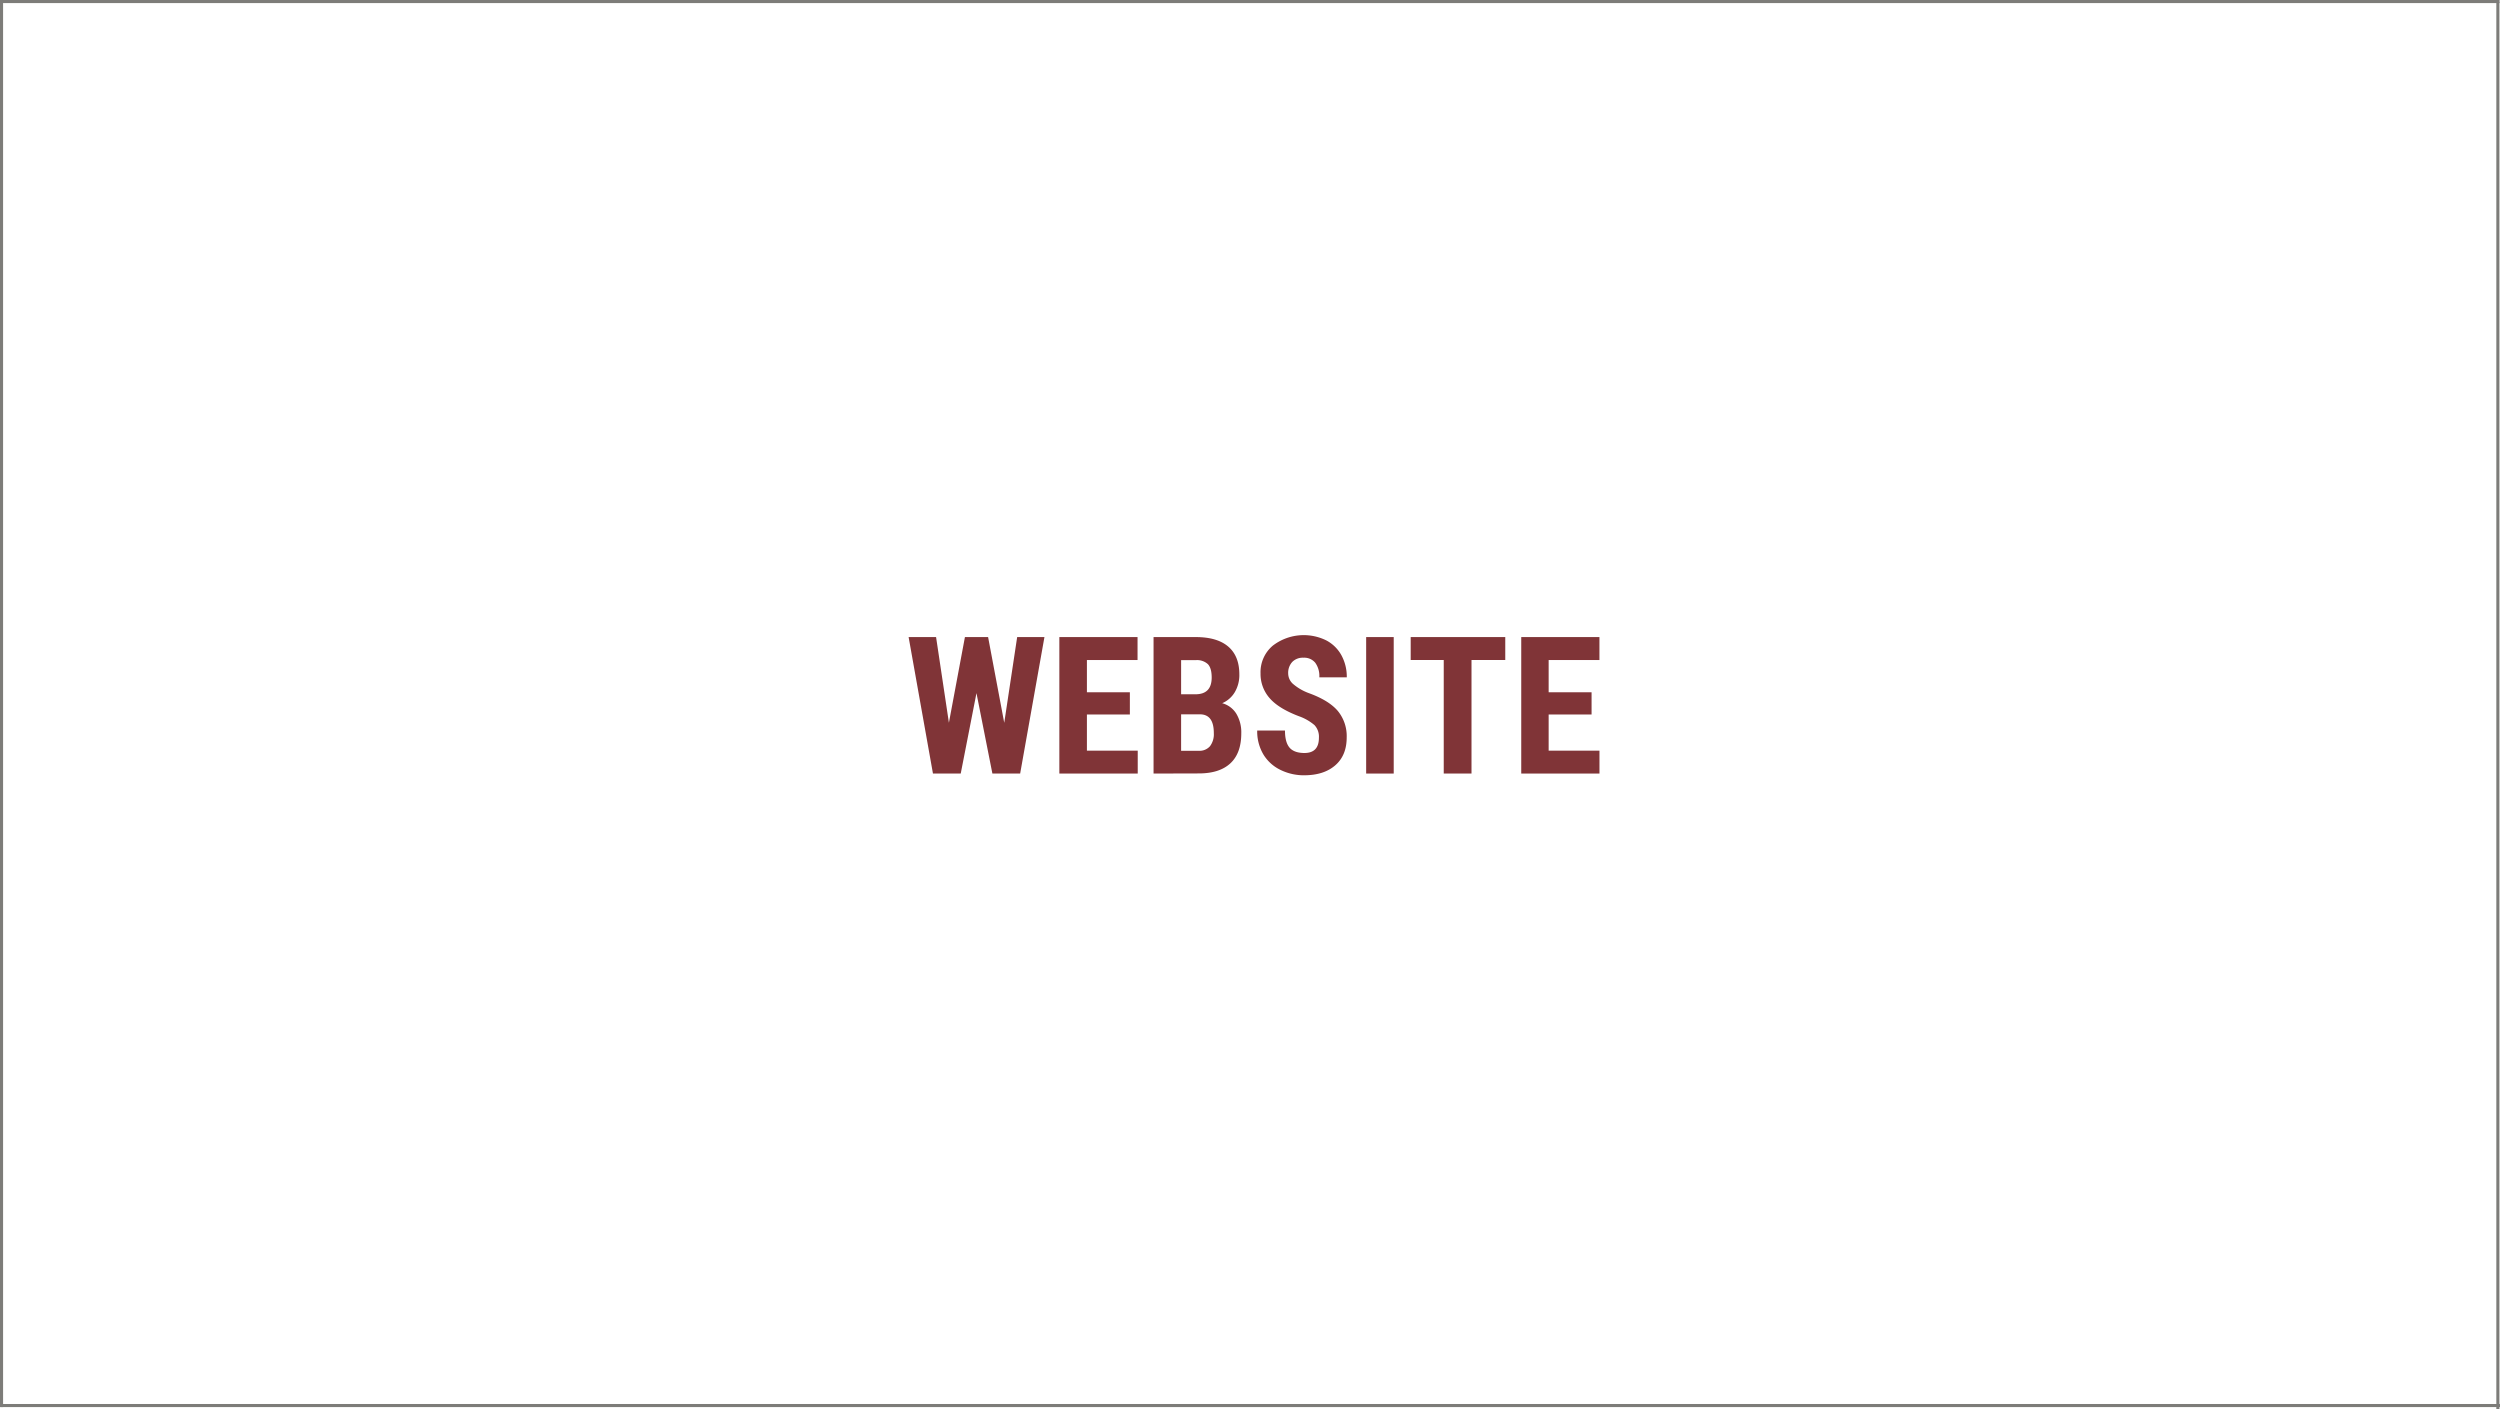 <?xml version="1.0" encoding="UTF-8"?>
<svg xmlns="http://www.w3.org/2000/svg" viewBox="0 0 810.19 456.69">
  <path d="m.06.5h810" fill="none" stroke="#7d7c79" stroke-miterlimit="10"></path>
  <path d="m.5 456v-456" fill="none" stroke="#7d7c79" stroke-miterlimit="10"></path>
  <path d="m810.19 455.5h-810" fill="none" stroke="#7d7c79" stroke-miterlimit="10"></path>
  <path d="m809.5.69v456" fill="none" stroke="#7d7c79" stroke-miterlimit="10"></path>
  <g fill="#803437">
    <path d="m325.45 234.25 4.19-27.79h8.84l-7.87 44.23h-9l-5.16-26.07-5.1 26.07h-9l-7.89-44.23h8.9l4.16 27.76 5.19-27.76h7.51z"></path>
    <path d="m366.16 231.55h-13.92v11.72h16.47v7.42h-25.4v-44.23h25.34v7.44h-16.41v10.45h13.92z"></path>
    <path d="m373.84 250.69v-44.23h13.67q6.93 0 10.53 3.08t3.6 9a10.9 10.9 0 0 1 -1.49 5.8 8.72 8.72 0 0 1 -4.07 3.55 7.79 7.79 0 0 1 4.59 3.42 11.73 11.73 0 0 1 1.6 6.34q0 6.44-3.53 9.72t-10.26 3.28zm8.93-25.69h4.65c3.5 0 5.26-1.81 5.26-5.44 0-2-.41-3.44-1.22-4.31a5.19 5.19 0 0 0 -3.95-1.31h-4.74zm0 6.5v11.81h5.71a4.49 4.49 0 0 0 3.65-1.48 6.43 6.43 0 0 0 1.24-4.23c0-4-1.43-6-4.31-6.1z"></path>
    <path d="m427.43 239.08a5.5 5.5 0 0 0 -1.43-4.08 15.83 15.83 0 0 0 -5-2.87q-6.66-2.52-9.57-5.91a11.86 11.86 0 0 1 -2.92-8 11.2 11.2 0 0 1 4-9 16.46 16.46 0 0 1 17.33-1.67 11.9 11.9 0 0 1 4.9 4.84 14.5 14.5 0 0 1 1.72 7.11h-8.9a7.31 7.31 0 0 0 -1.32-4.72 4.61 4.61 0 0 0 -3.81-1.63 4.77 4.77 0 0 0 -3.65 1.38 5.2 5.2 0 0 0 -1.31 3.72 4.59 4.59 0 0 0 1.46 3.3 16.71 16.71 0 0 0 5.16 3.05q6.48 2.34 9.41 5.74a12.83 12.83 0 0 1 2.93 8.66q0 5.78-3.68 9t-10 3.25a17.14 17.14 0 0 1 -7.81-1.76 13.11 13.11 0 0 1 -5.51-5 14.63 14.63 0 0 1 -2-7.75h9c0 2.55.5 4.41 1.49 5.56s2.61 1.73 4.86 1.73q4.65-.03 4.65-4.95z"></path>
    <path d="m451.67 250.69h-8.93v-44.23h8.93z"></path>
    <path d="m487.82 213.9h-10.94v36.79h-9v-36.79h-10.71v-7.44h30.65z"></path>
    <path d="m515.79 231.55h-13.91v11.72h16.47v7.42h-25.35v-44.23h25.34v7.44h-16.46v10.45h13.91z"></path>
  </g>
</svg>
